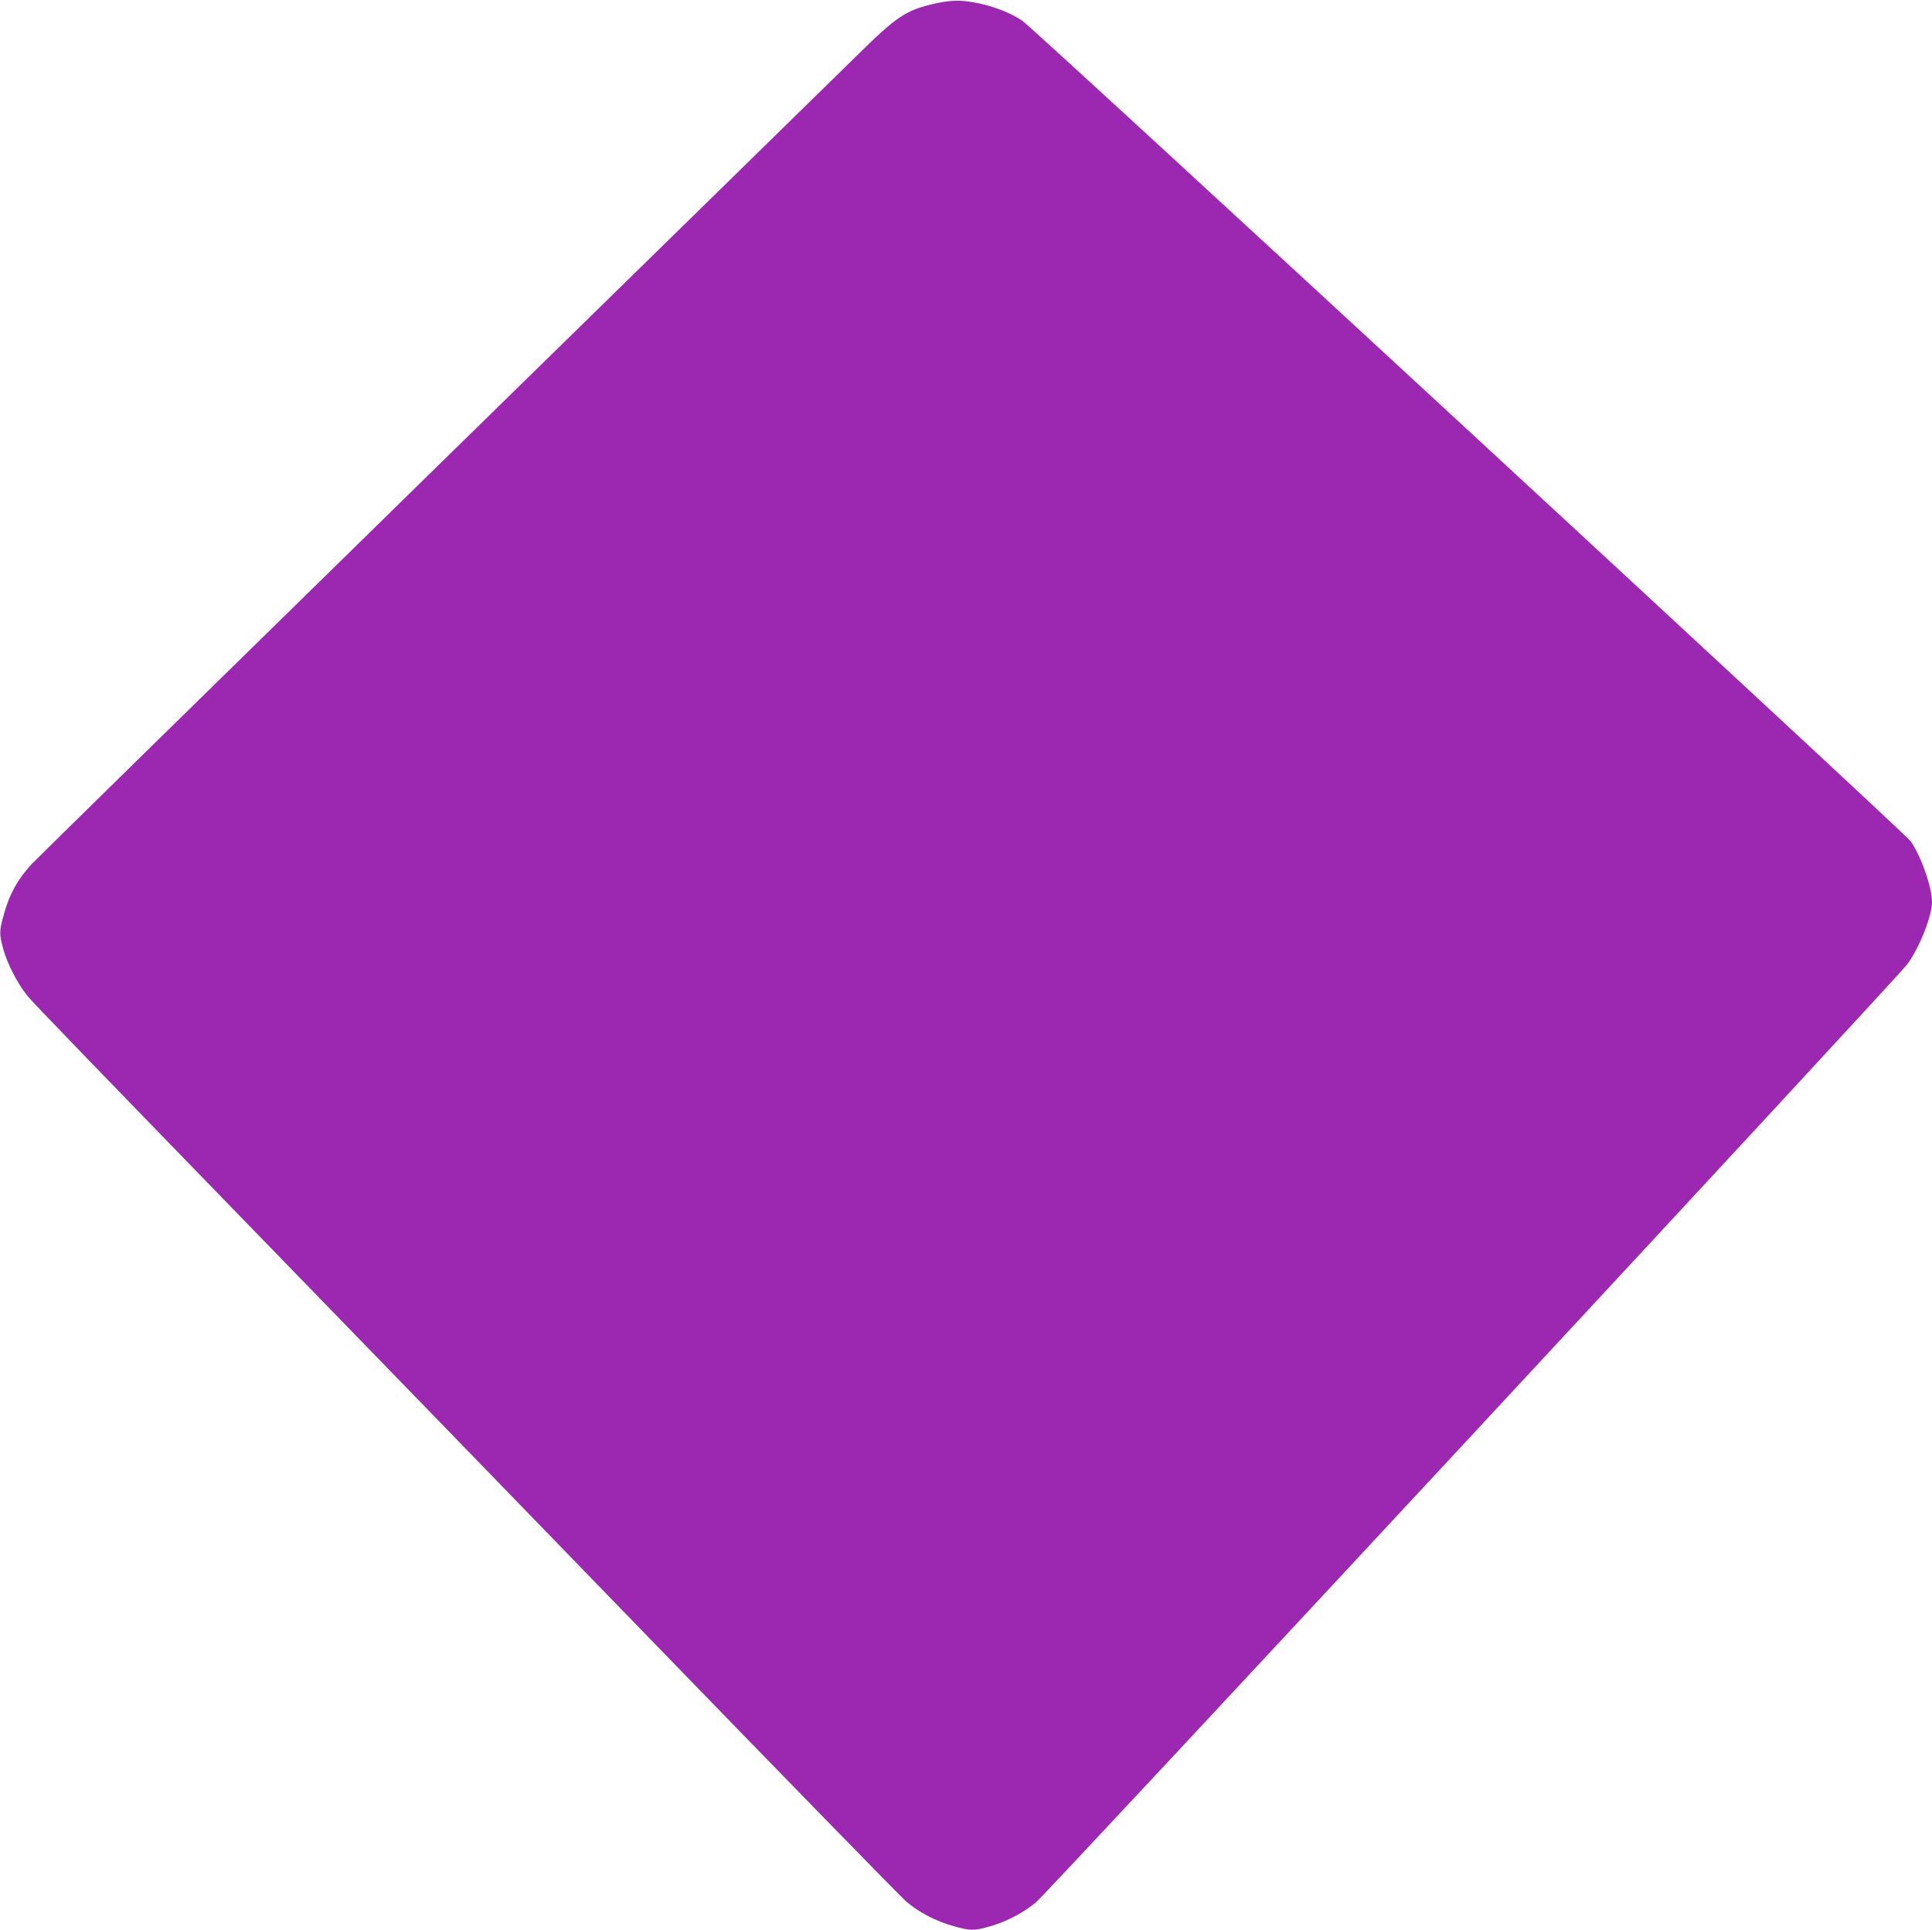 <?xml version="1.0" standalone="no"?>
<!DOCTYPE svg PUBLIC "-//W3C//DTD SVG 20010904//EN"
 "http://www.w3.org/TR/2001/REC-SVG-20010904/DTD/svg10.dtd">
<svg version="1.0" xmlns="http://www.w3.org/2000/svg"
 width="1280pt" height="1279pt" viewBox="0 0 1280 1279"
 preserveAspectRatio="xMidYMid meet">
<g transform="translate(0,1279) scale(0.1,-0.1)"
fill="#9c27b0" stroke="none">
<path d="M6210 12770 c-213 -48 -261 -80 -555 -370 -132 -130 -1401 -1372
-2820 -2761 -1419 -1389 -2600 -2548 -2625 -2575 -93 -101 -146 -196 -184
-332 -31 -110 -32 -130 -5 -229 28 -102 96 -233 162 -314 48 -57 361 -381
1917 -1984 251 -258 1218 -1255 2148 -2215 930 -960 1721 -1771 1757 -1802 84
-71 194 -129 312 -162 111 -31 131 -32 230 -5 110 29 227 89 316 162 74 60
5699 6118 5773 6217 79 106 164 319 164 412 0 99 -74 309 -142 404 -40 56
-5806 5383 -5883 5435 -105 72 -277 127 -415 134 -40 2 -98 -4 -150 -15z"/>
</g>
</svg>
